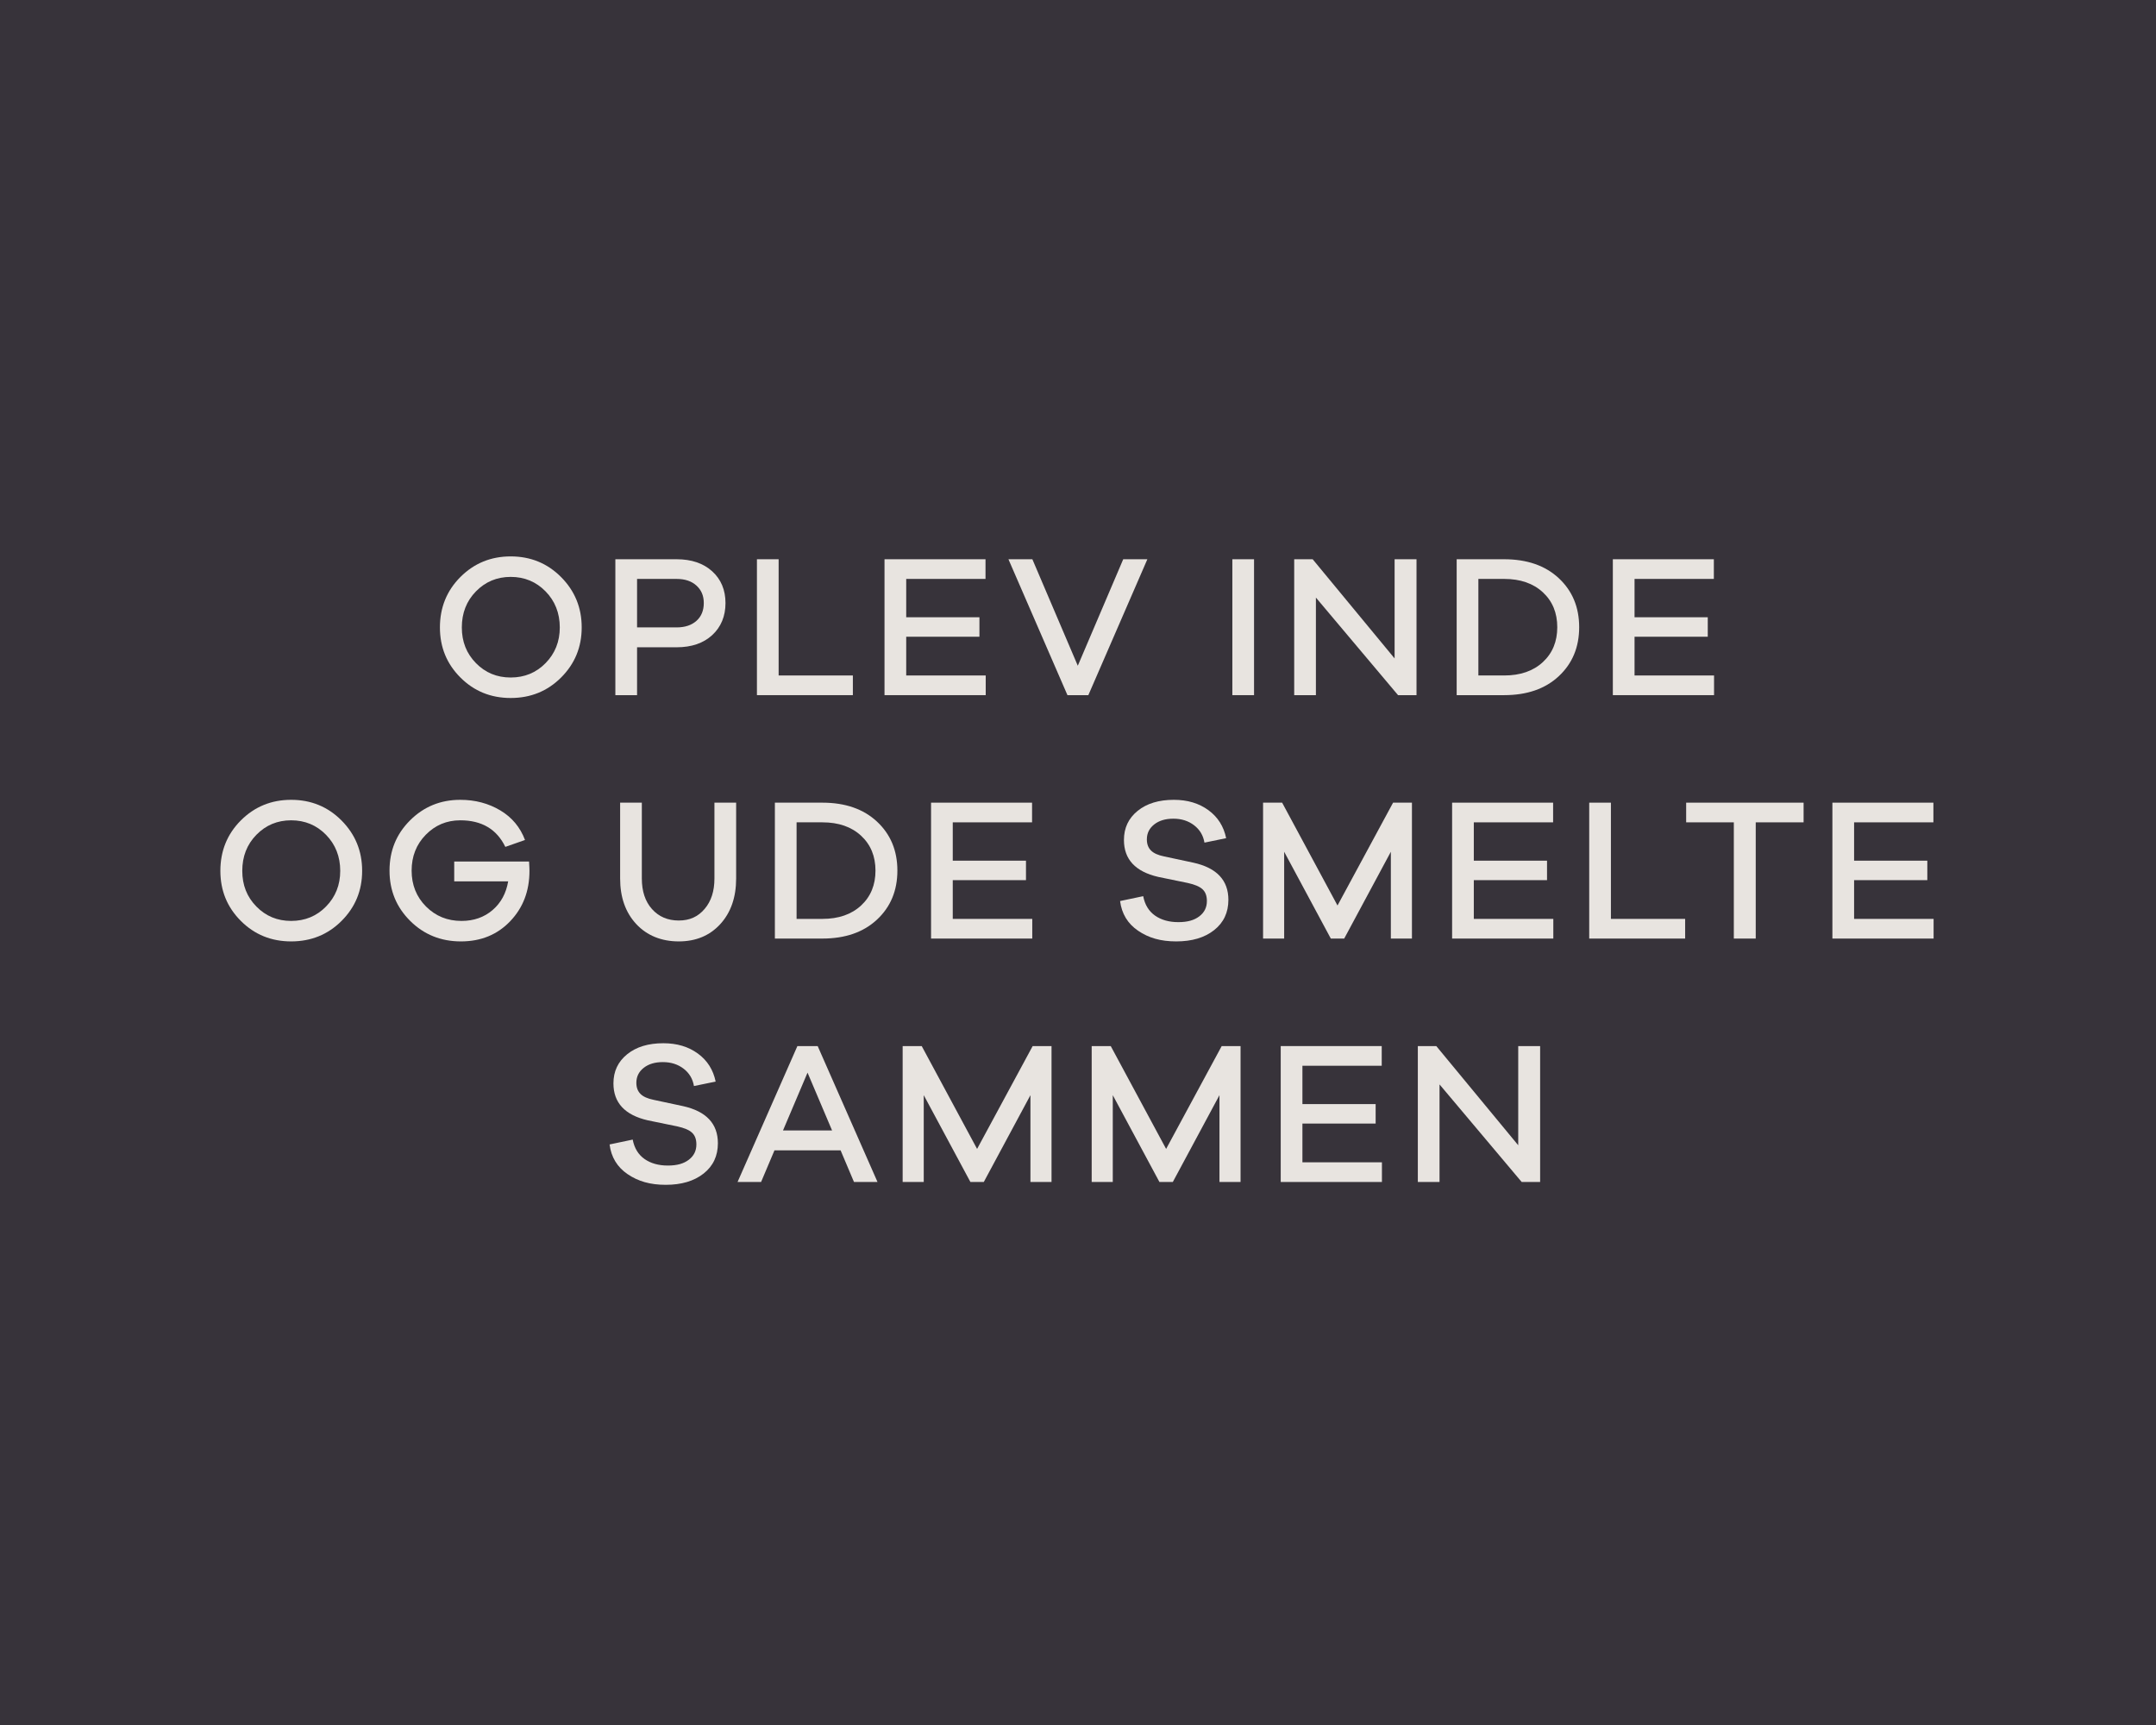 <?xml version="1.0" encoding="UTF-8"?><svg xmlns="http://www.w3.org/2000/svg" viewBox="0 0 212.6 170.08"><defs><style>.d{fill:#e8e4e0;}.e{fill:#37333a;}</style></defs><g id="a"/><g id="b"><g id="c"><rect class="e" width="212.6" height="170.08"/><g><path class="d" d="M55.33,56.9c1.35,1.36,2.03,3.01,2.03,4.96s-.68,3.59-2.03,4.94c-1.35,1.35-3.01,2.02-4.97,2.02s-3.61-.67-4.96-2.02c-1.35-1.35-2.02-2.99-2.02-4.94s.67-3.62,2.02-4.97c1.35-1.35,3-2.03,4.96-2.03s3.62,.68,4.97,2.04Zm-1.53,8.48c.93-.95,1.4-2.12,1.4-3.52s-.47-2.6-1.4-3.55c-.93-.95-2.08-1.43-3.44-1.43s-2.5,.48-3.43,1.43c-.93,.95-1.39,2.14-1.39,3.55s.46,2.57,1.39,3.52,2.07,1.42,3.43,1.42,2.51-.47,3.44-1.42Z"/><path class="d" d="M66.72,55.14c1.47,0,2.64,.4,3.51,1.19,.87,.79,1.31,1.84,1.31,3.13s-.44,2.36-1.31,3.16c-.87,.8-2.04,1.2-3.51,1.2h-3.9v4.72h-2.14v-13.4h6.04Zm0,6.72c.83,0,1.48-.22,1.96-.65s.72-1.02,.72-1.75-.24-1.28-.72-1.72-1.13-.66-1.96-.66h-3.9v4.78h3.9Z"/><path class="d" d="M84.1,68.54h-9.46v-13.4h2.14v11.46h7.32v1.94Z"/><path class="d" d="M97.2,68.54h-9.98v-13.4h9.96v1.94h-7.82v3.78h7.22v1.92h-7.22v3.82h7.84v1.94Z"/><path class="d" d="M107.32,68.54h-2.06l-5.82-13.4h2.36l4.48,10.5,4.48-10.5h2.38l-5.82,13.4Z"/><path class="d" d="M121.52,68.54v-13.4h2.14v13.4h-2.14Z"/><path class="d" d="M139.68,68.54h-1.82l-8.1-9.62v9.62h-2.14v-13.4h1.82l8.08,9.78v-9.78h2.16v13.4Z"/><path class="d" d="M148.32,55.14c2.25,0,4.05,.62,5.39,1.87,1.34,1.25,2.01,2.86,2.01,4.83s-.67,3.58-2.01,4.83c-1.34,1.25-3.14,1.87-5.39,1.87h-4.68v-13.4h4.68Zm0,11.46c1.6,0,2.87-.44,3.82-1.32,.95-.88,1.42-2.03,1.42-3.44s-.47-2.56-1.42-3.44c-.95-.88-2.22-1.32-3.82-1.32h-2.54v9.52h2.54Z"/><path class="d" d="M169.02,68.54h-9.98v-13.4h9.96v1.94h-7.82v3.78h7.22v1.92h-7.22v3.82h7.84v1.94Z"/><path class="d" d="M33.68,80.9c1.35,1.36,2.03,3.01,2.03,4.96s-.68,3.59-2.03,4.94c-1.35,1.35-3.01,2.02-4.97,2.02s-3.61-.67-4.96-2.02c-1.35-1.35-2.02-2.99-2.02-4.94s.67-3.62,2.02-4.97c1.35-1.35,3-2.03,4.96-2.03s3.62,.68,4.97,2.04Zm-1.53,8.48c.93-.95,1.4-2.12,1.4-3.52s-.47-2.6-1.4-3.55c-.93-.95-2.08-1.43-3.44-1.43s-2.5,.48-3.43,1.43c-.93,.95-1.39,2.14-1.39,3.55s.46,2.57,1.39,3.52,2.07,1.42,3.43,1.42,2.51-.47,3.44-1.42Z"/><path class="d" d="M52.17,84.94c.03,.48,.04,.79,.04,.92,0,1.99-.63,3.64-1.9,4.97-1.27,1.33-2.89,1.99-4.86,1.99s-3.64-.67-5-2.02c-1.36-1.35-2.04-3-2.04-4.96s.67-3.6,2.02-4.95c1.35-1.35,3-2.03,4.96-2.03,1.47,0,2.78,.35,3.94,1.04s1.97,1.67,2.44,2.92l-1.94,.68c-.85-1.75-2.33-2.62-4.44-2.62-1.35,0-2.48,.48-3.41,1.43-.93,.95-1.39,2.13-1.39,3.53s.47,2.59,1.42,3.54c.95,.95,2.11,1.42,3.5,1.42,1.21,0,2.23-.36,3.06-1.07,.83-.71,1.34-1.66,1.54-2.83h-5.32v-1.96h7.38Z"/><path class="d" d="M72.59,86.62c0,1.85-.52,3.35-1.56,4.49s-2.41,1.71-4.1,1.71-3.13-.57-4.19-1.71c-1.06-1.14-1.59-2.64-1.59-4.49v-7.48h2.14v7.48c0,1.25,.33,2.26,1,3.01s1.55,1.13,2.64,1.13,1.9-.38,2.55-1.14c.65-.76,.97-1.76,.97-3v-7.48h2.14v7.48Z"/><path class="d" d="M81.09,79.14c2.25,0,4.05,.62,5.39,1.87,1.34,1.25,2.01,2.86,2.01,4.83s-.67,3.58-2.01,4.83c-1.34,1.25-3.14,1.87-5.39,1.87h-4.68v-13.4h4.68Zm0,11.46c1.6,0,2.87-.44,3.82-1.32,.95-.88,1.42-2.03,1.42-3.44s-.47-2.56-1.42-3.44c-.95-.88-2.22-1.32-3.82-1.32h-2.54v9.52h2.54Z"/><path class="d" d="M101.79,92.54h-9.98v-13.4h9.96v1.94h-7.82v3.78h7.22v1.92h-7.22v3.82h7.84v1.94Z"/><path class="d" d="M119.16,79.88c.93,.68,1.51,1.6,1.75,2.76l-2.14,.44c-.12-.71-.46-1.28-1.02-1.71s-1.24-.65-2.04-.65-1.42,.19-1.9,.57c-.48,.38-.72,.87-.72,1.47,0,.47,.14,.83,.41,1.1,.27,.27,.7,.46,1.29,.58l2.9,.62c2.29,.51,3.44,1.73,3.44,3.66,0,1.25-.47,2.25-1.41,2.99s-2.18,1.11-3.73,1.11-2.73-.35-3.76-1.05c-1.03-.7-1.62-1.68-1.78-2.93l2.28-.48c.16,.84,.55,1.48,1.16,1.91,.61,.43,1.38,.65,2.3,.65s1.57-.19,2.07-.57c.5-.38,.75-.88,.75-1.51,0-.51-.14-.89-.43-1.16-.29-.27-.77-.47-1.45-.62l-2.92-.6c-2.25-.52-3.38-1.73-3.38-3.64,0-1.19,.45-2.14,1.35-2.87,.9-.73,2.09-1.09,3.57-1.09,1.35,0,2.48,.34,3.41,1.02Z"/><path class="d" d="M139.23,92.54h-2.08v-8.56l-4.6,8.56h-1.32l-4.6-8.56v8.56h-2.08v-13.4h1.88l5.46,10.14,5.48-10.14h1.86v13.4Z"/><path class="d" d="M153.17,92.54h-9.98v-13.4h9.96v1.94h-7.82v3.78h7.22v1.92h-7.22v3.82h7.84v1.94Z"/><path class="d" d="M166.17,92.54h-9.46v-13.4h2.14v11.46h7.32v1.94Z"/><path class="d" d="M173.13,81.08v11.46h-2.16v-11.46h-4.7v-1.94h11.58v1.94h-4.72Z"/><path class="d" d="M190.67,92.54h-9.98v-13.4h9.96v1.94h-7.82v3.78h7.22v1.92h-7.22v3.82h7.84v1.94Z"/><path class="d" d="M68.82,103.88c.93,.68,1.51,1.6,1.75,2.76l-2.14,.44c-.12-.71-.46-1.28-1.02-1.71s-1.24-.65-2.04-.65-1.42,.19-1.9,.57c-.48,.38-.72,.87-.72,1.47,0,.47,.14,.83,.41,1.1,.27,.27,.7,.46,1.29,.58l2.9,.62c2.29,.51,3.44,1.73,3.44,3.66,0,1.25-.47,2.25-1.41,2.99s-2.18,1.11-3.73,1.11-2.73-.35-3.76-1.05c-1.03-.7-1.62-1.68-1.78-2.93l2.28-.48c.16,.84,.55,1.48,1.16,1.91,.61,.43,1.38,.65,2.3,.65s1.57-.19,2.07-.57c.5-.38,.75-.88,.75-1.51,0-.51-.14-.89-.43-1.16-.29-.27-.77-.47-1.45-.62l-2.92-.6c-2.25-.52-3.38-1.73-3.38-3.64,0-1.19,.45-2.14,1.35-2.87,.9-.73,2.09-1.09,3.57-1.09,1.35,0,2.48,.34,3.41,1.02Z"/><path class="d" d="M84.21,116.54l-1.32-3.12h-6.52l-1.32,3.12h-2.32l5.9-13.4h2l5.9,13.4h-2.32Zm-4.58-10.78l-2.42,5.7h4.84l-2.42-5.7Z"/><path class="d" d="M103.69,116.54h-2.08v-8.56l-4.6,8.56h-1.32l-4.6-8.56v8.56h-2.08v-13.4h1.88l5.46,10.14,5.48-10.14h1.86v13.4Z"/><path class="d" d="M122.33,116.54h-2.08v-8.56l-4.6,8.56h-1.32l-4.6-8.56v8.56h-2.08v-13.4h1.88l5.46,10.14,5.48-10.14h1.86v13.4Z"/><path class="d" d="M136.27,116.54h-9.98v-13.4h9.96v1.94h-7.82v3.78h7.22v1.92h-7.22v3.82h7.84v1.94Z"/><path class="d" d="M151.87,116.54h-1.82l-8.1-9.62v9.62h-2.14v-13.4h1.82l8.08,9.78v-9.78h2.16v13.4Z"/></g></g></g></svg>
